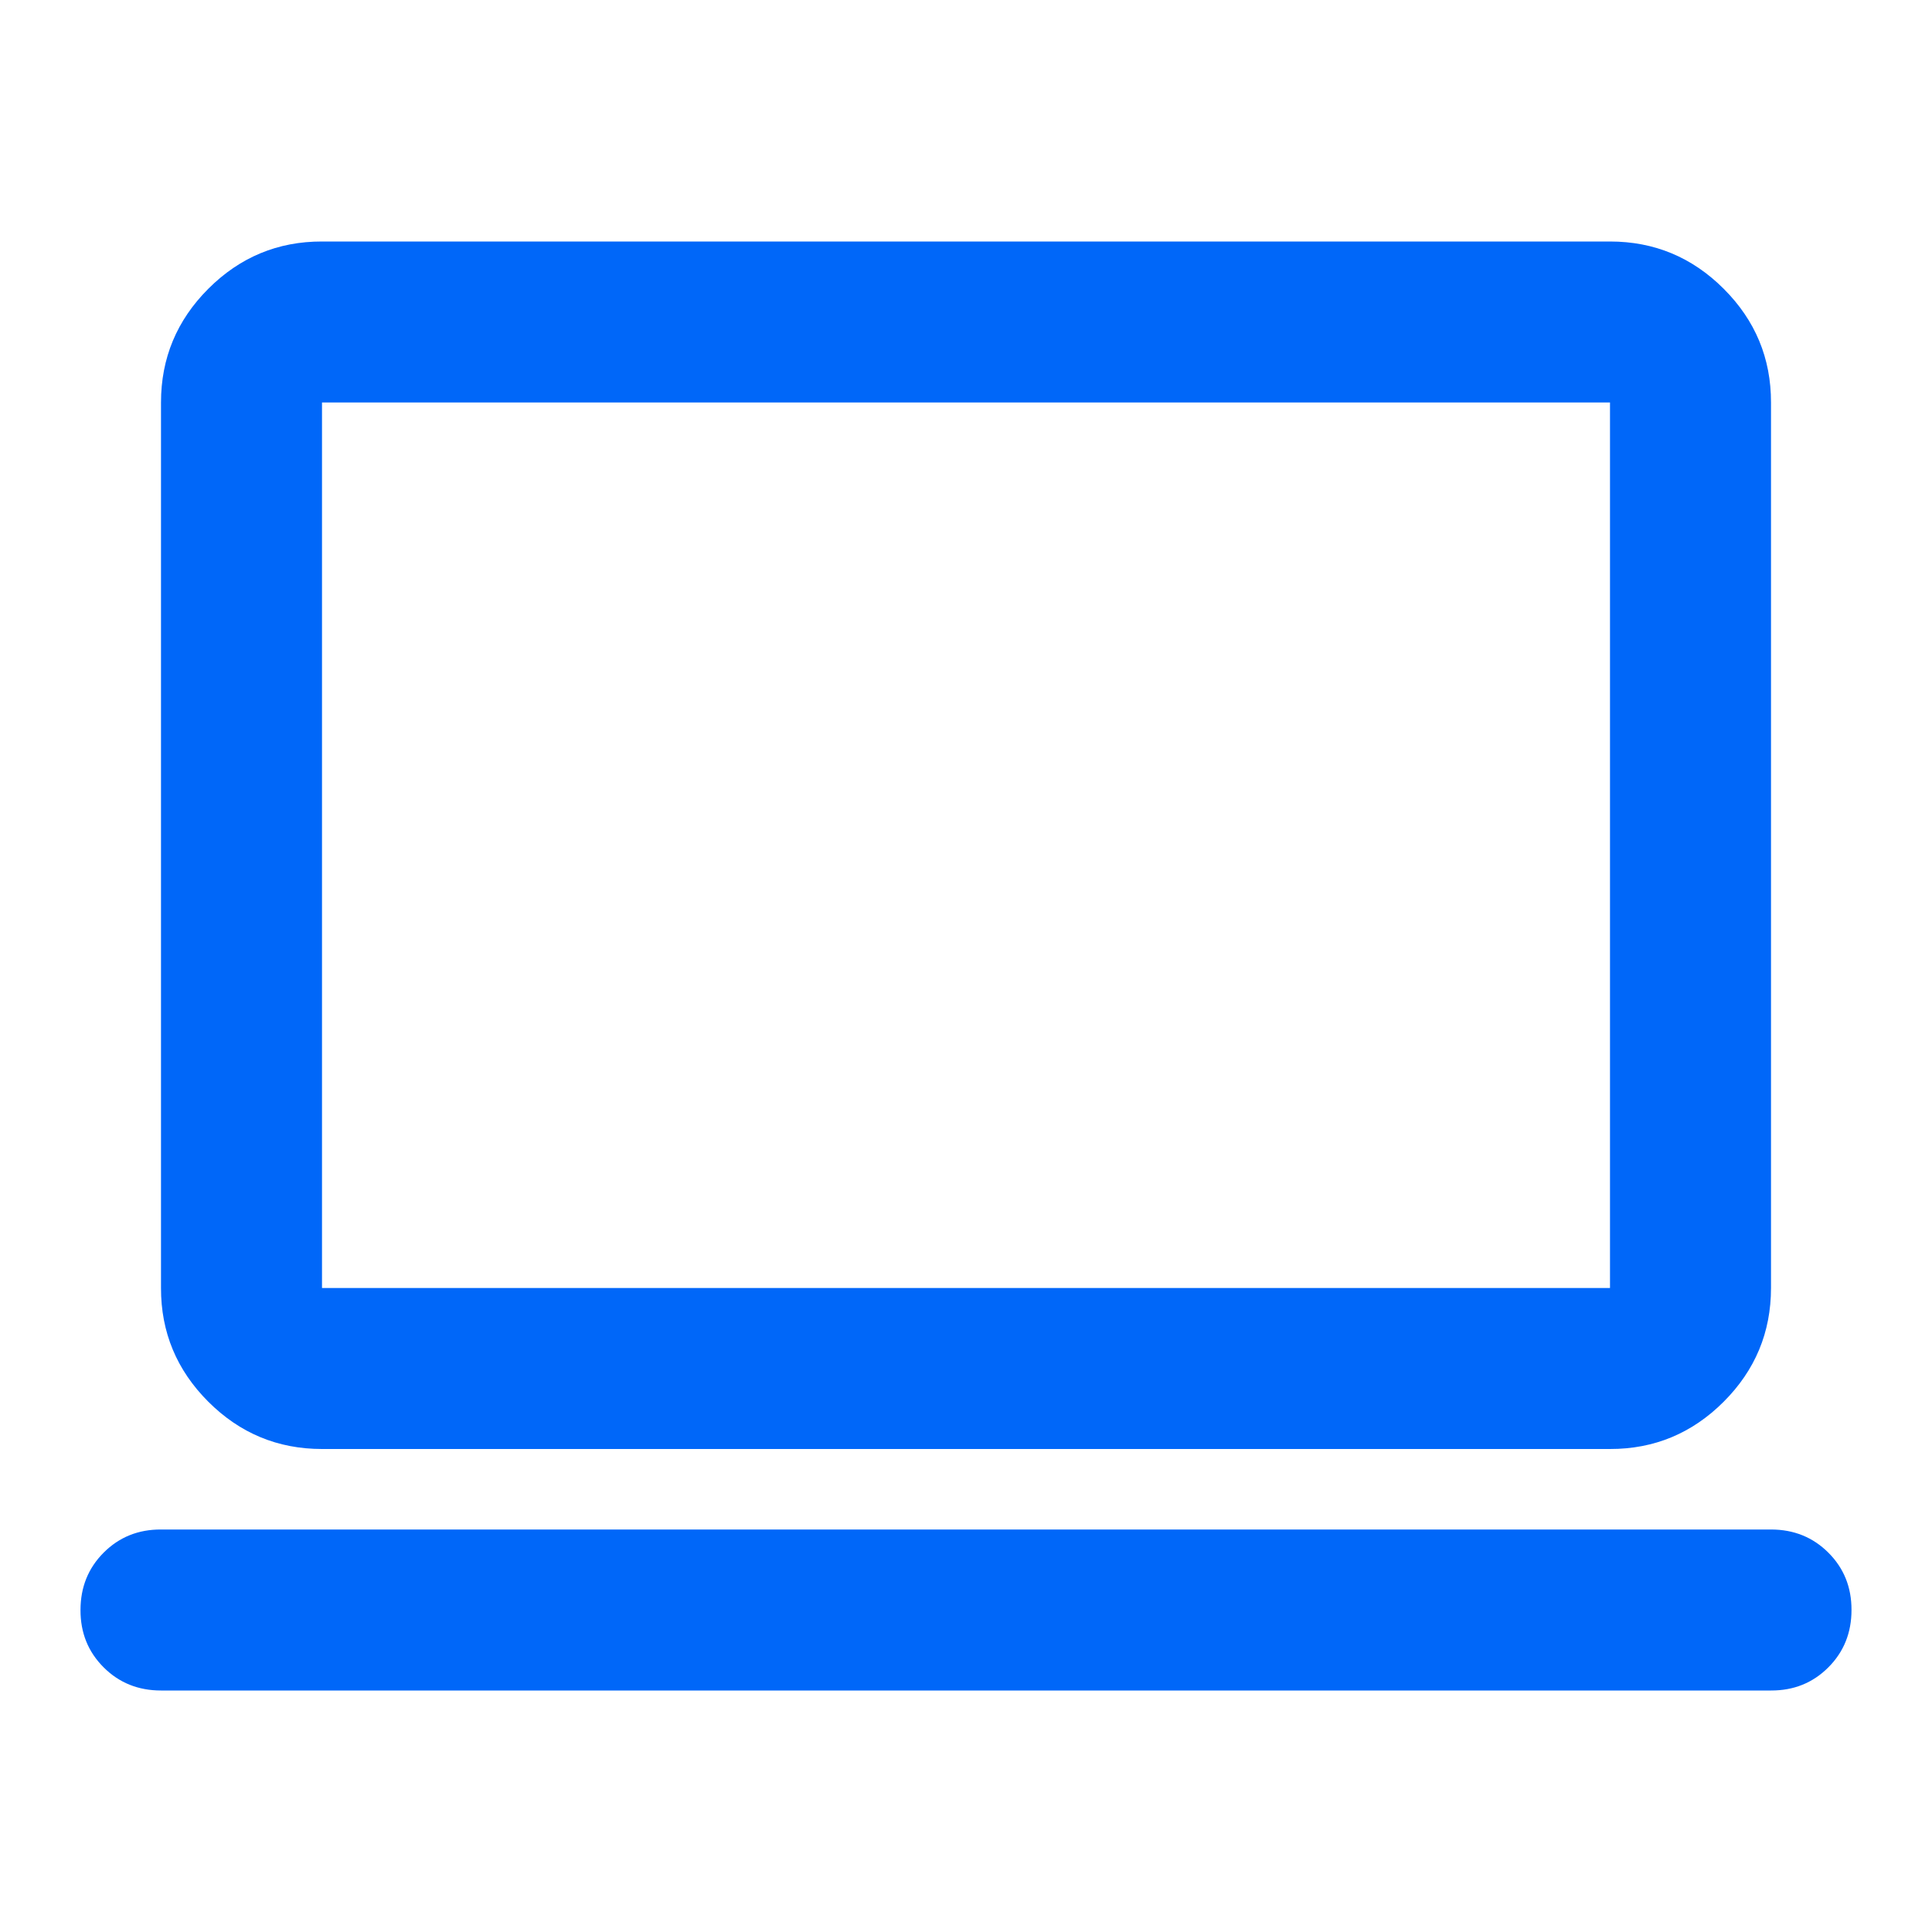 <svg width="24" height="24" viewBox="0 0 24 24" fill="none" xmlns="http://www.w3.org/2000/svg">
<g id="material-symbols:computer-outline">
<path id="Vector" d="M2 21C1.717 21 1.479 20.904 1.287 20.712C1.095 20.52 0.999 20.283 1 20C1 19.717 1.096 19.479 1.288 19.287C1.48 19.095 1.717 18.999 2 19H22C22.283 19 22.521 19.096 22.713 19.288C22.905 19.48 23.001 19.717 23 20C23 20.283 22.904 20.521 22.712 20.713C22.52 20.905 22.283 21.001 22 21H2ZM4 18C3.45 18 2.979 17.804 2.587 17.412C2.195 17.02 1.999 16.549 2 16V5C2 4.45 2.196 3.979 2.588 3.587C2.98 3.195 3.451 2.999 4 3H20C20.55 3 21.021 3.196 21.413 3.588C21.805 3.98 22.001 4.451 22 5V16C22 16.55 21.804 17.021 21.412 17.413C21.02 17.805 20.549 18.001 20 18H4ZM4 16H20V5H4V16Z" fill="#0067F9"/>
</g>
</svg>
